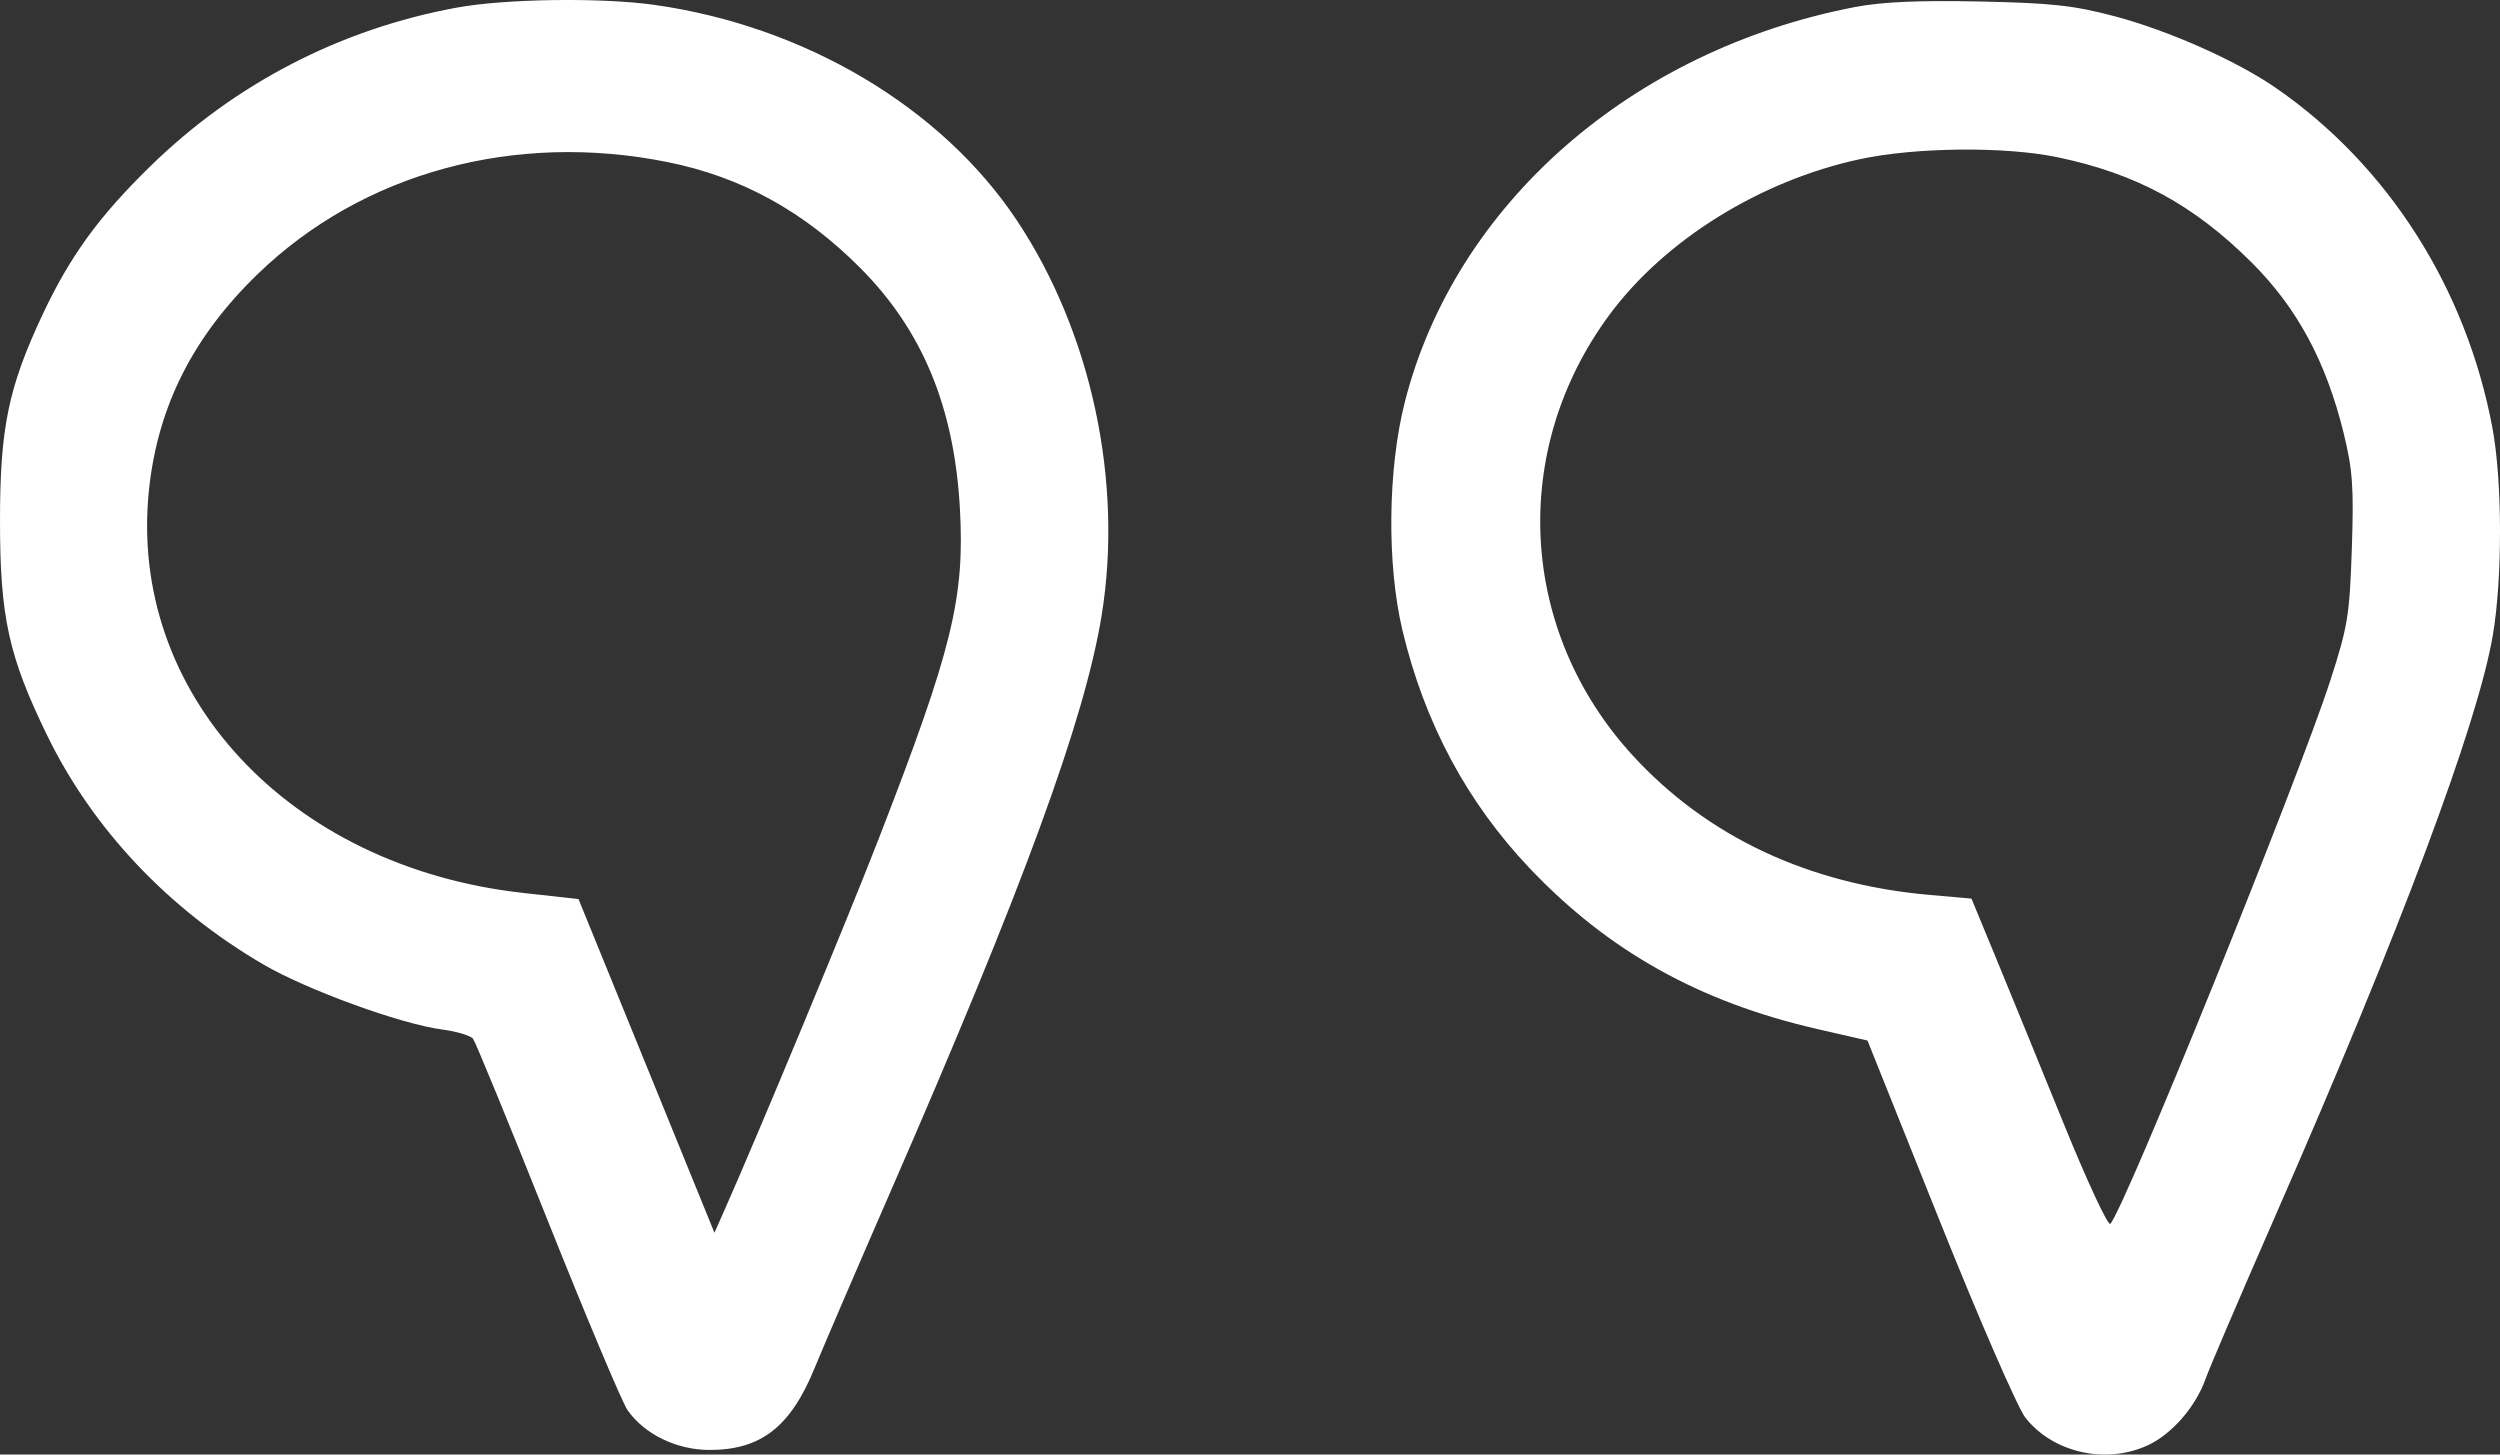 <svg width="55" height="32" viewBox="0 0 55 32" fill="none" xmlns="http://www.w3.org/2000/svg">
<rect x="0" y="0" width="55" height="32" fill="#333333" stroke="none"/>
<path fill-rule="evenodd" clip-rule="evenodd" d="M10.047 0.168C7.494 0.637 5.176 1.835 3.318 3.647C2.174 4.763 1.546 5.627 0.936 6.922C0.185 8.52 0 9.415 0 11.456C0 13.57 0.189 14.434 1.033 16.17C2.038 18.236 3.706 20.003 5.799 21.221C6.767 21.784 8.823 22.531 9.726 22.649C10.047 22.691 10.354 22.783 10.408 22.854C10.462 22.926 11.2 24.721 12.047 26.845C12.895 28.969 13.685 30.847 13.803 31.018C14.169 31.55 14.884 31.899 15.611 31.899C16.743 31.899 17.394 31.39 17.924 30.092C18.118 29.618 18.867 27.876 19.589 26.221C22.518 19.504 23.865 15.828 24.237 13.534C24.713 10.594 24.01 7.316 22.376 4.856C20.723 2.367 17.716 0.576 14.401 0.108C13.23 -0.058 11.12 -0.029 10.047 0.168ZM40.809 0.155C35.889 1.101 32.015 4.498 30.908 8.837C30.529 10.324 30.508 12.42 30.856 13.876C31.343 15.91 32.275 17.651 33.654 19.103C35.382 20.923 37.386 22.043 39.974 22.637L41.085 22.892L42.667 26.843C43.542 29.029 44.388 30.971 44.559 31.189C45.163 31.959 46.329 32.223 47.25 31.797C47.779 31.553 48.303 30.952 48.52 30.341C48.603 30.105 49.299 28.48 50.065 26.732C52.807 20.473 54.505 15.94 54.841 13.983C55.056 12.727 55.053 10.591 54.833 9.413C54.259 6.338 52.528 3.625 50.054 1.924C49.198 1.335 47.715 0.676 46.538 0.362C45.629 0.12 45.147 0.066 43.555 0.033C42.224 0.005 41.402 0.041 40.809 0.155ZM14.693 3.567C16.316 3.895 17.688 4.651 18.931 5.9C20.292 7.268 20.991 8.954 21.117 11.172C21.229 13.151 20.953 14.277 19.333 18.449C18.632 20.254 16.698 24.911 15.93 26.642L15.718 27.121L14.223 23.45L12.727 19.779L11.514 19.645C6.336 19.074 2.786 15.231 3.282 10.733C3.483 8.918 4.258 7.392 5.676 6.023C7.981 3.797 11.325 2.886 14.693 3.567ZM45.263 3.459C46.998 3.82 48.263 4.505 49.539 5.778C50.536 6.772 51.172 7.951 51.558 9.519C51.759 10.34 51.786 10.709 51.74 12.075C51.692 13.531 51.651 13.783 51.272 14.956C50.561 17.156 46.733 26.613 46.427 26.924C46.376 26.975 45.914 25.982 45.4 24.717C44.886 23.451 44.219 21.82 43.919 21.093L43.372 19.769L42.458 19.689C39.791 19.454 37.564 18.41 35.926 16.627C33.411 13.89 33.199 9.913 35.408 6.925C36.626 5.278 38.73 3.971 40.921 3.501C42.145 3.238 44.112 3.219 45.263 3.459Z" fill="#ffffff"/>
</svg>
